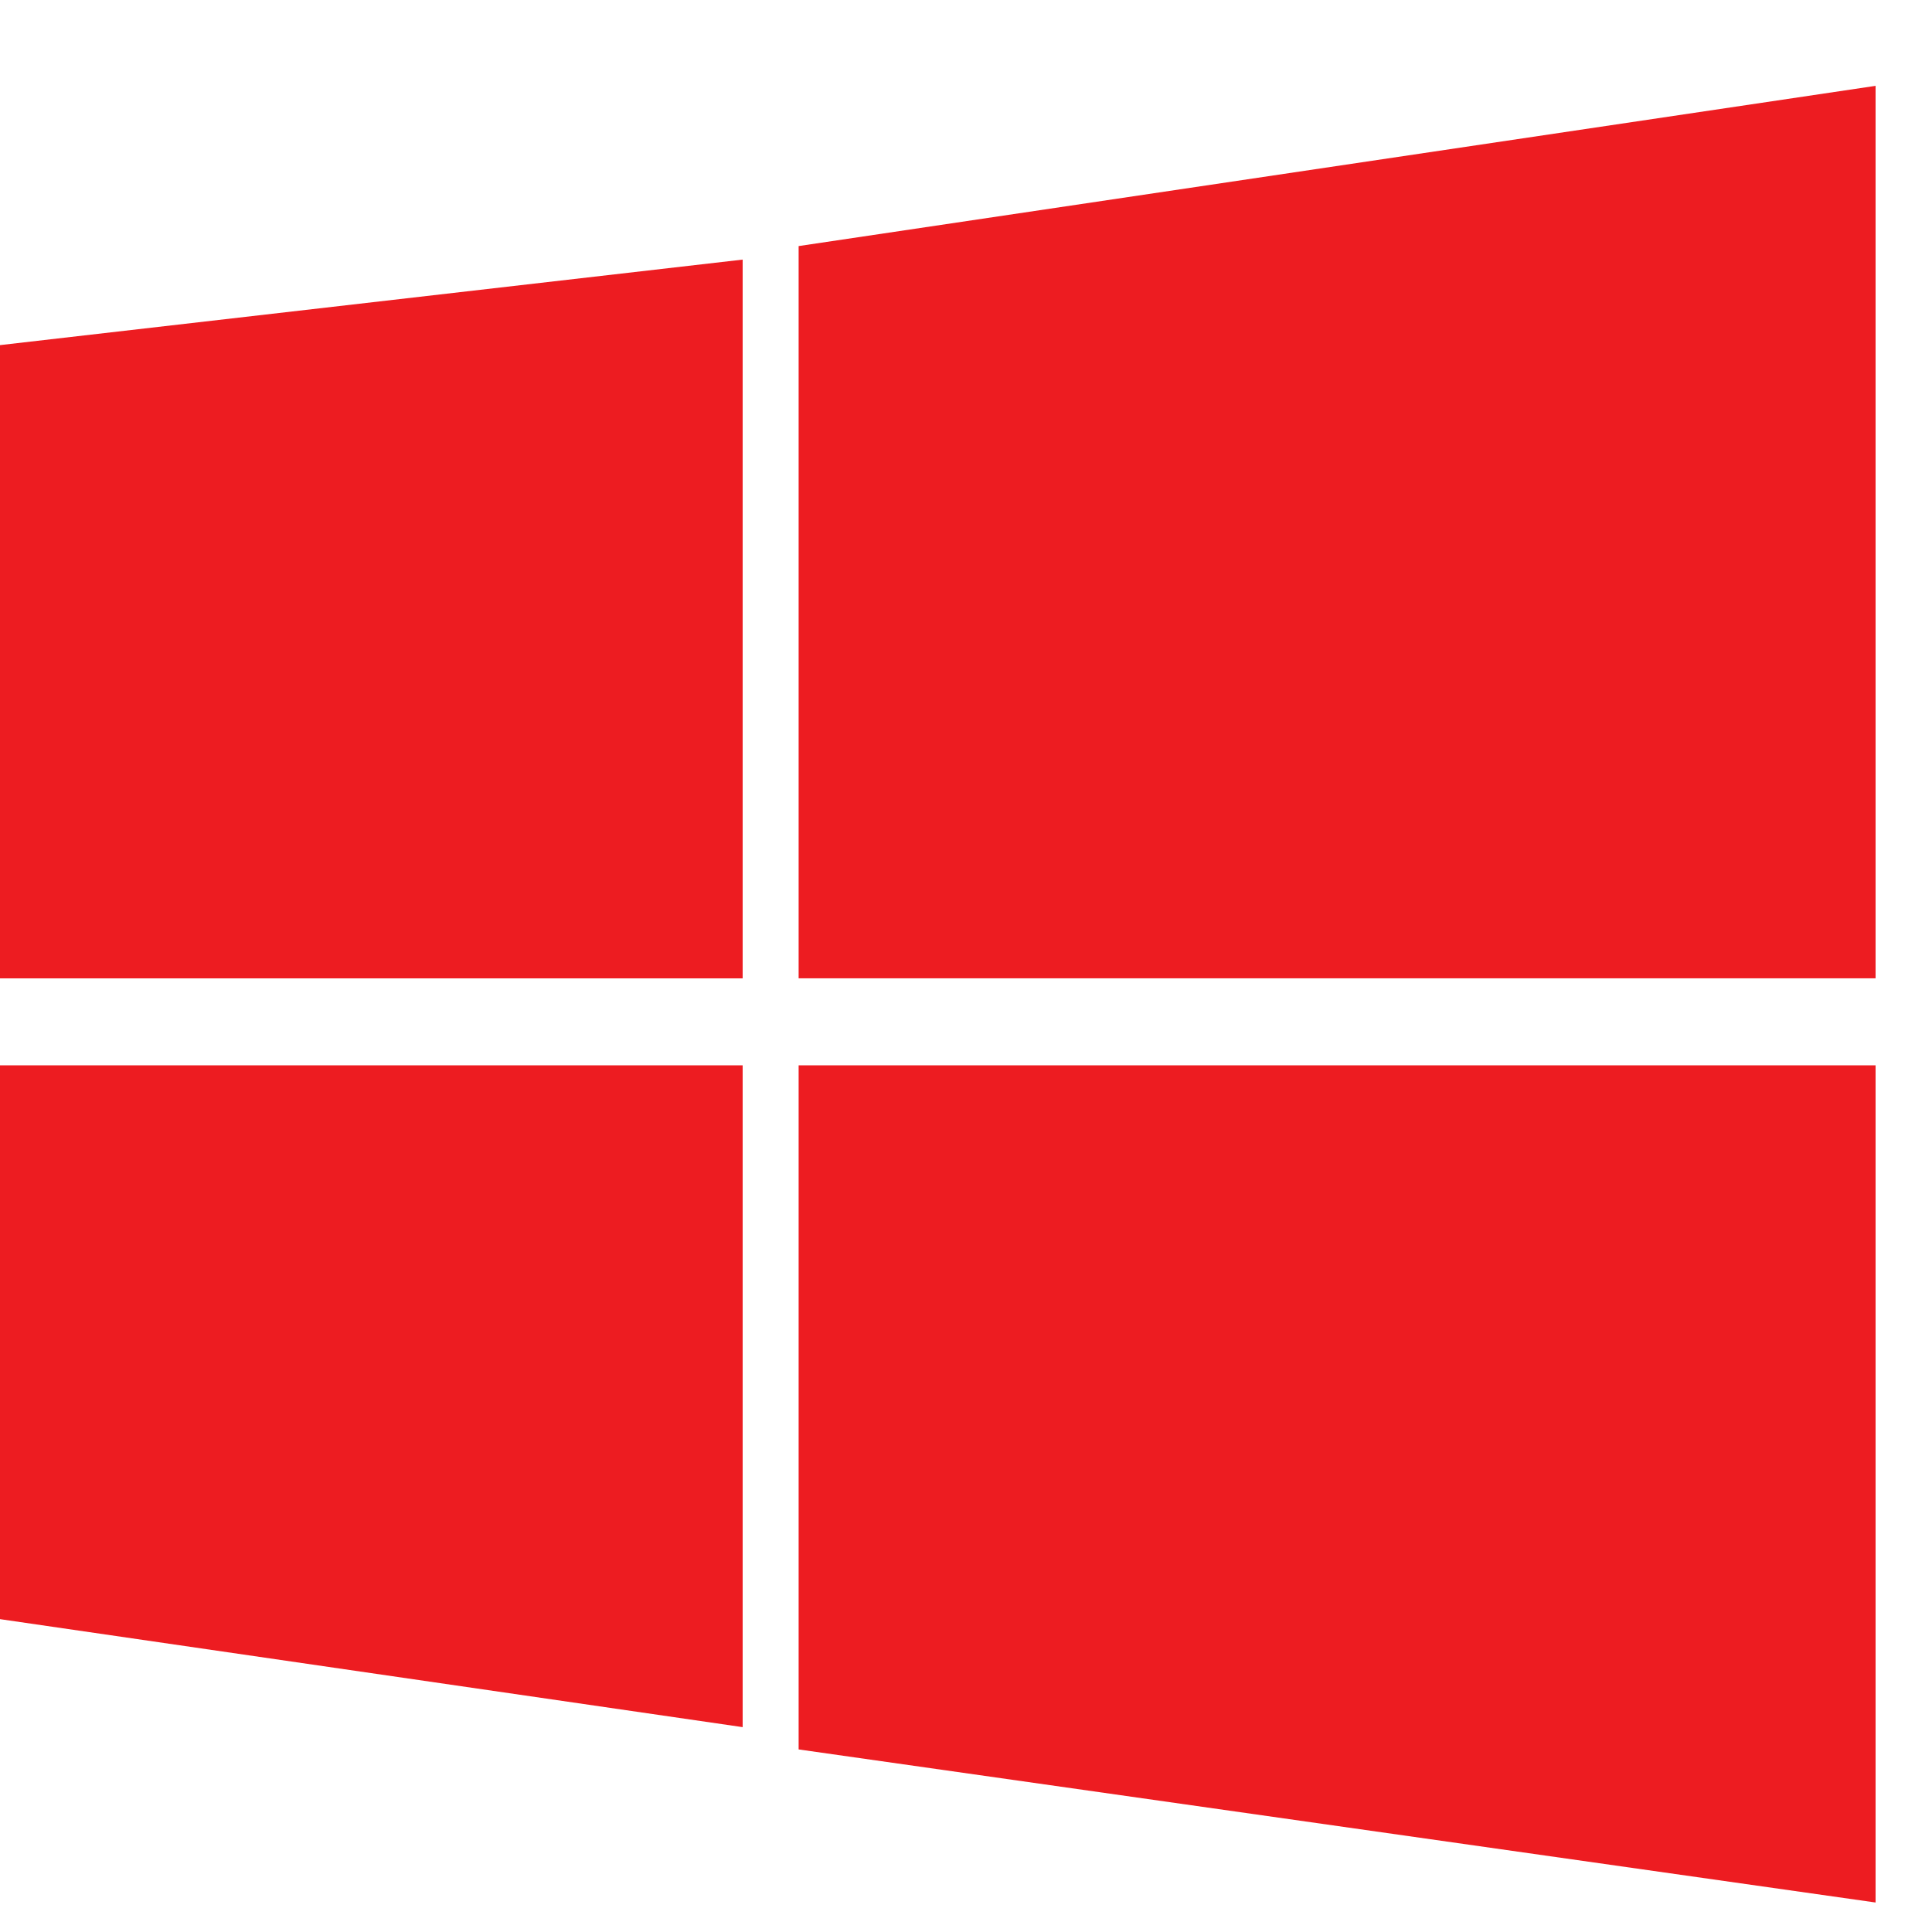 <svg xmlns="http://www.w3.org/2000/svg" xmlns:xlink="http://www.w3.org/1999/xlink" width="30" height="30" viewBox="0 0 30 30"><defs><clipPath id="a"><rect width="30" height="30" transform="translate(280 750.162)" fill="#ed1c21"/></clipPath></defs><g transform="translate(-280 -750.162)" clip-path="url(#a)"><g transform="translate(280 751.495)"><path d="M29.8,2.488v11.37H46.523V0Z" transform="translate(-17.399)" fill="#ed1c21"/><path d="M46.523,36.555v13L29.8,47.178V36.555Z" transform="translate(-17.399 -21.346)" fill="#ed1c21"/><path d="M11.532,6.484V17.645H0V7.812Z" transform="translate(0 -3.786)" fill="#ed1c21"/><path d="M11.532,36.555H0v8.6l11.532,1.677Z" transform="translate(0 -21.346)" fill="#ed1c21"/></g></g></svg>